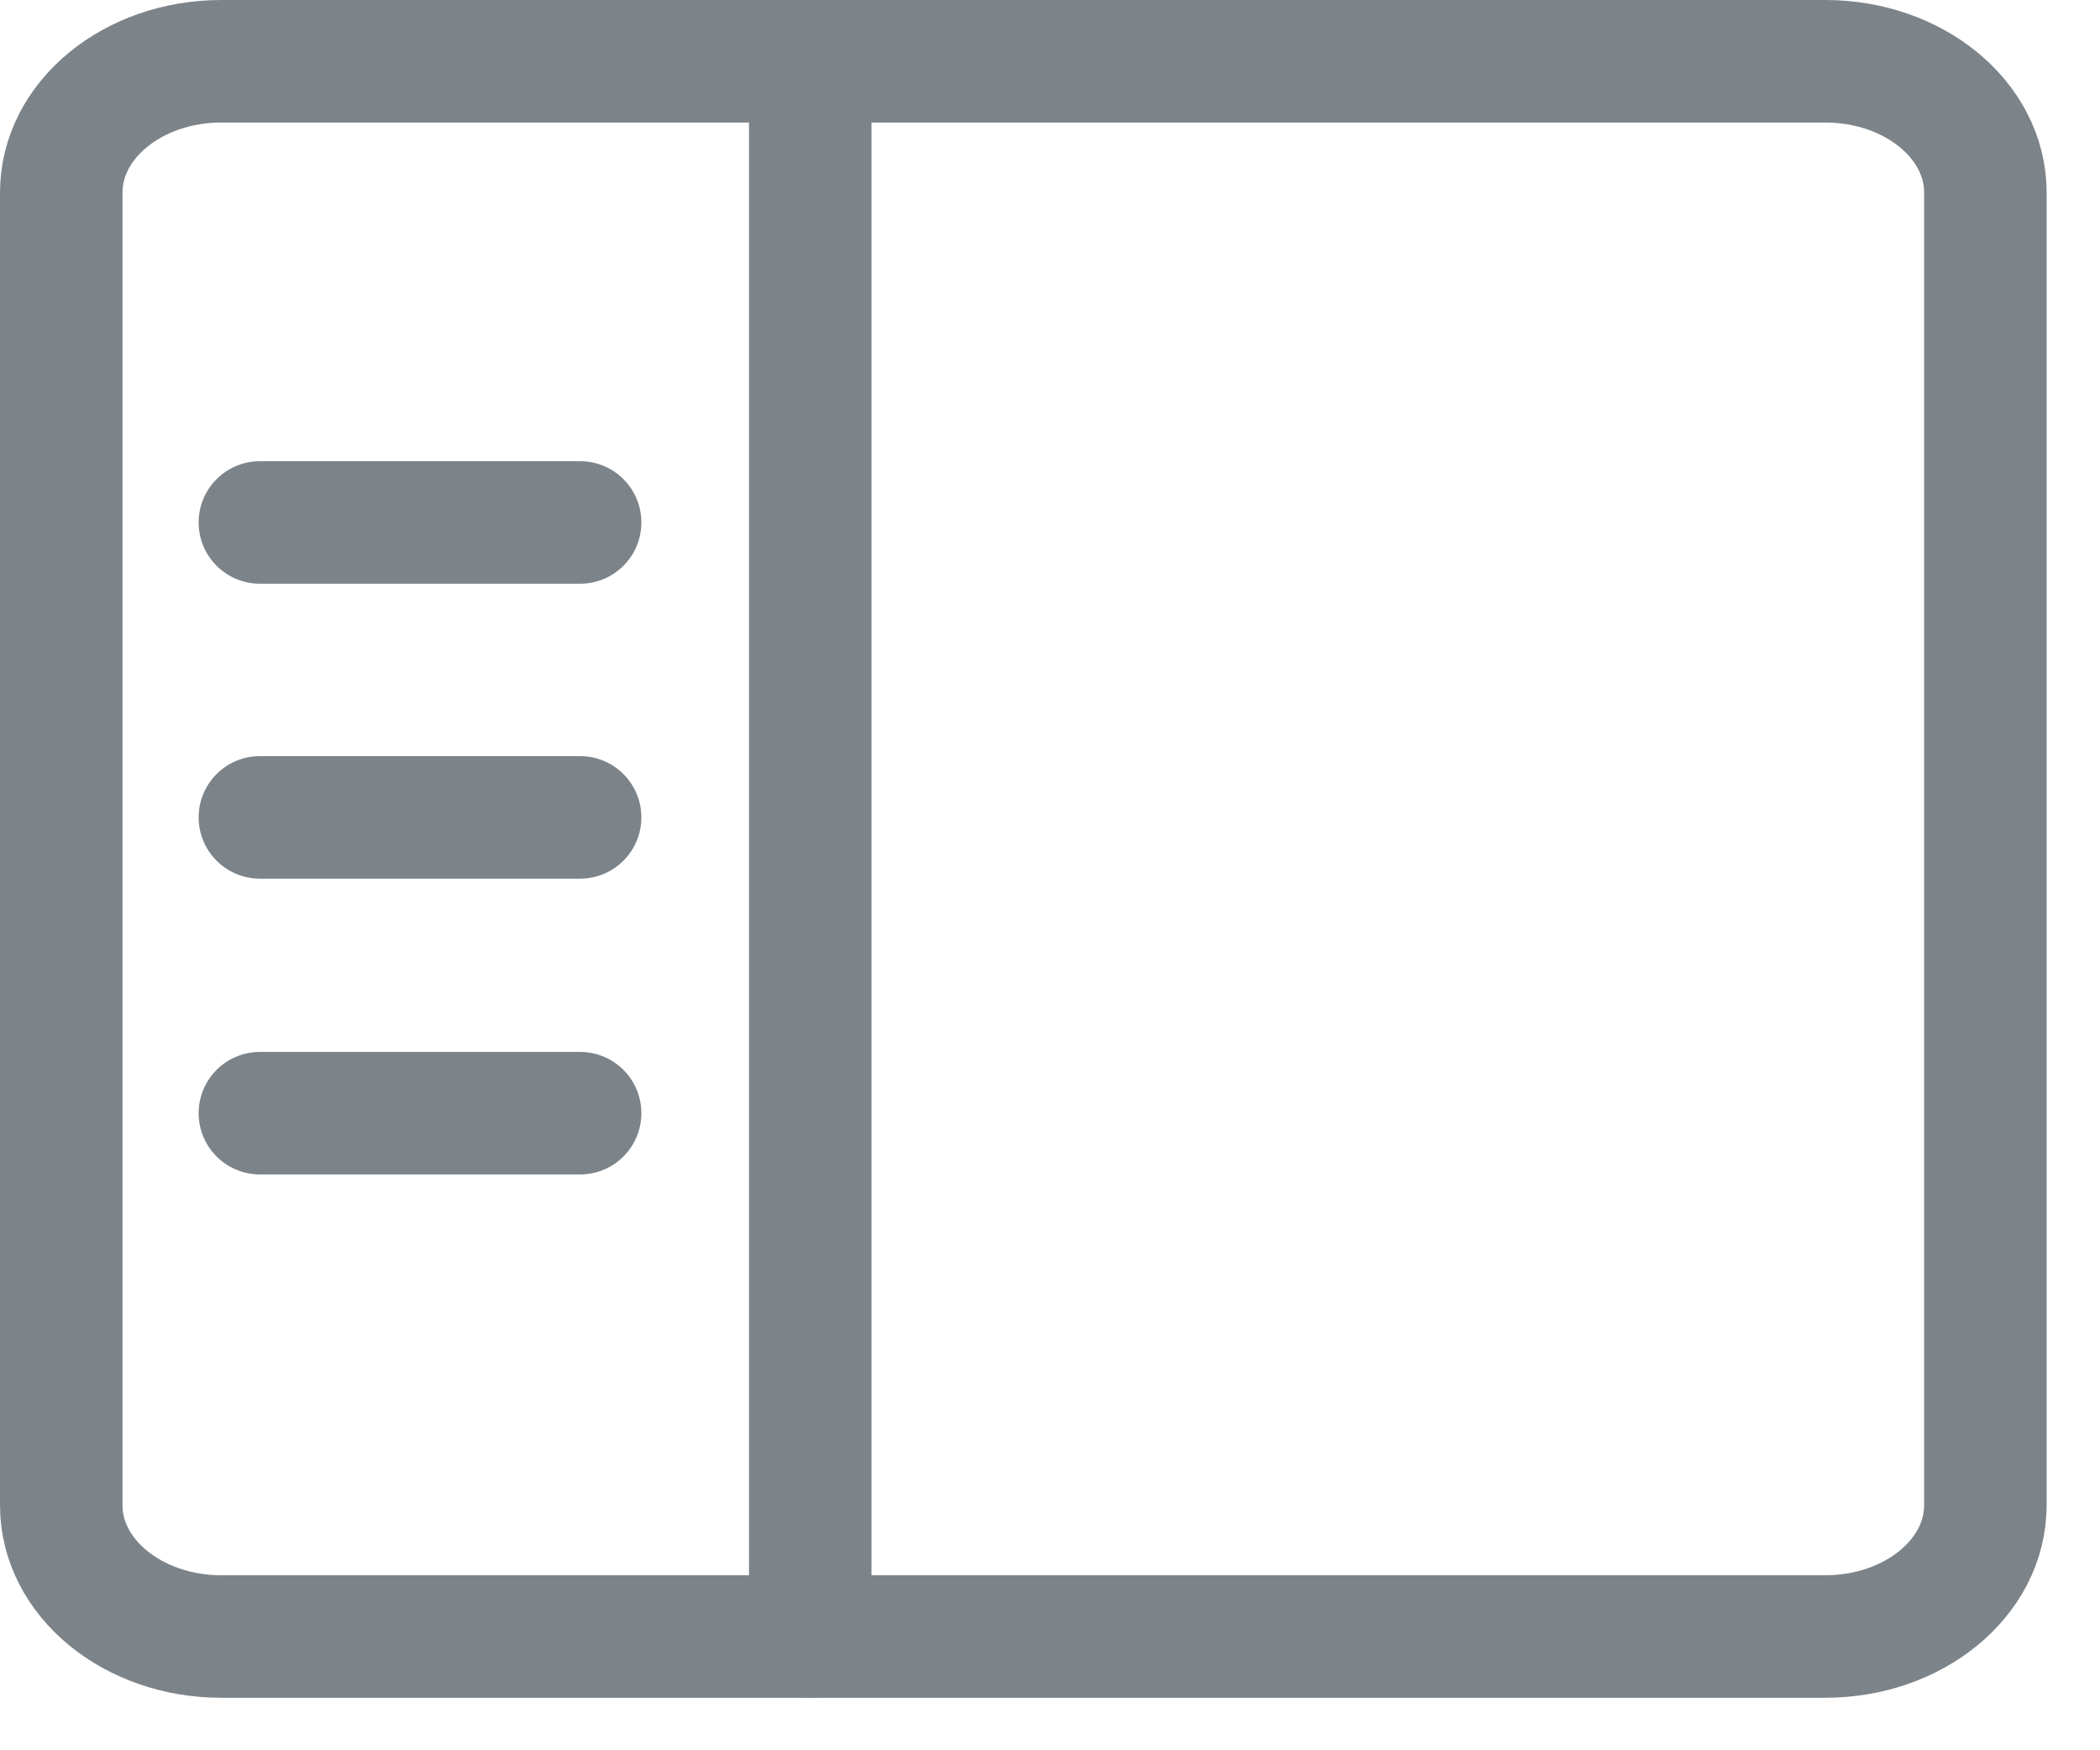<svg width="24" height="20" viewBox="0 0 24 20" fill="none" xmlns="http://www.w3.org/2000/svg">
<g clip-path="url(#clip0_1_2)">
<path d="M2.53 0.7H20.86C21.87 0.7 22.69 1.37 22.69 2.2V17.2C22.69 18.03 21.87 18.7 20.86 18.7H2.53C1.52 18.7 0.7 18.03 0.7 17.2V2.2C0.7 1.37 1.52 0.7 2.53 0.7Z" stroke="#7c848a" stroke-width="1.4" stroke-linejoin="round"/>
<path d="M9.26 18.7V0.7" stroke="#7c848a" stroke-width="1.4" stroke-linecap="round" stroke-linejoin="round"/>
<path d="M2.97 5.97H6.63" stroke="#7c848a" stroke-width="1.4" stroke-linecap="round" stroke-linejoin="round"/>
<path d="M2.97 9.34H6.63" stroke="#7c848a" stroke-width="1.4" stroke-linecap="round" stroke-linejoin="round"/>
<path d="M2.97 12.72H6.63" stroke="#7c848a" stroke-width="1.4" stroke-linecap="round" stroke-linejoin="round"/>
</g>
<defs>
<clipPath id="clip0_1_2">
<rect width="23.4" height="19.4" fill="white"/>
</clipPath>
</defs>
</svg>
